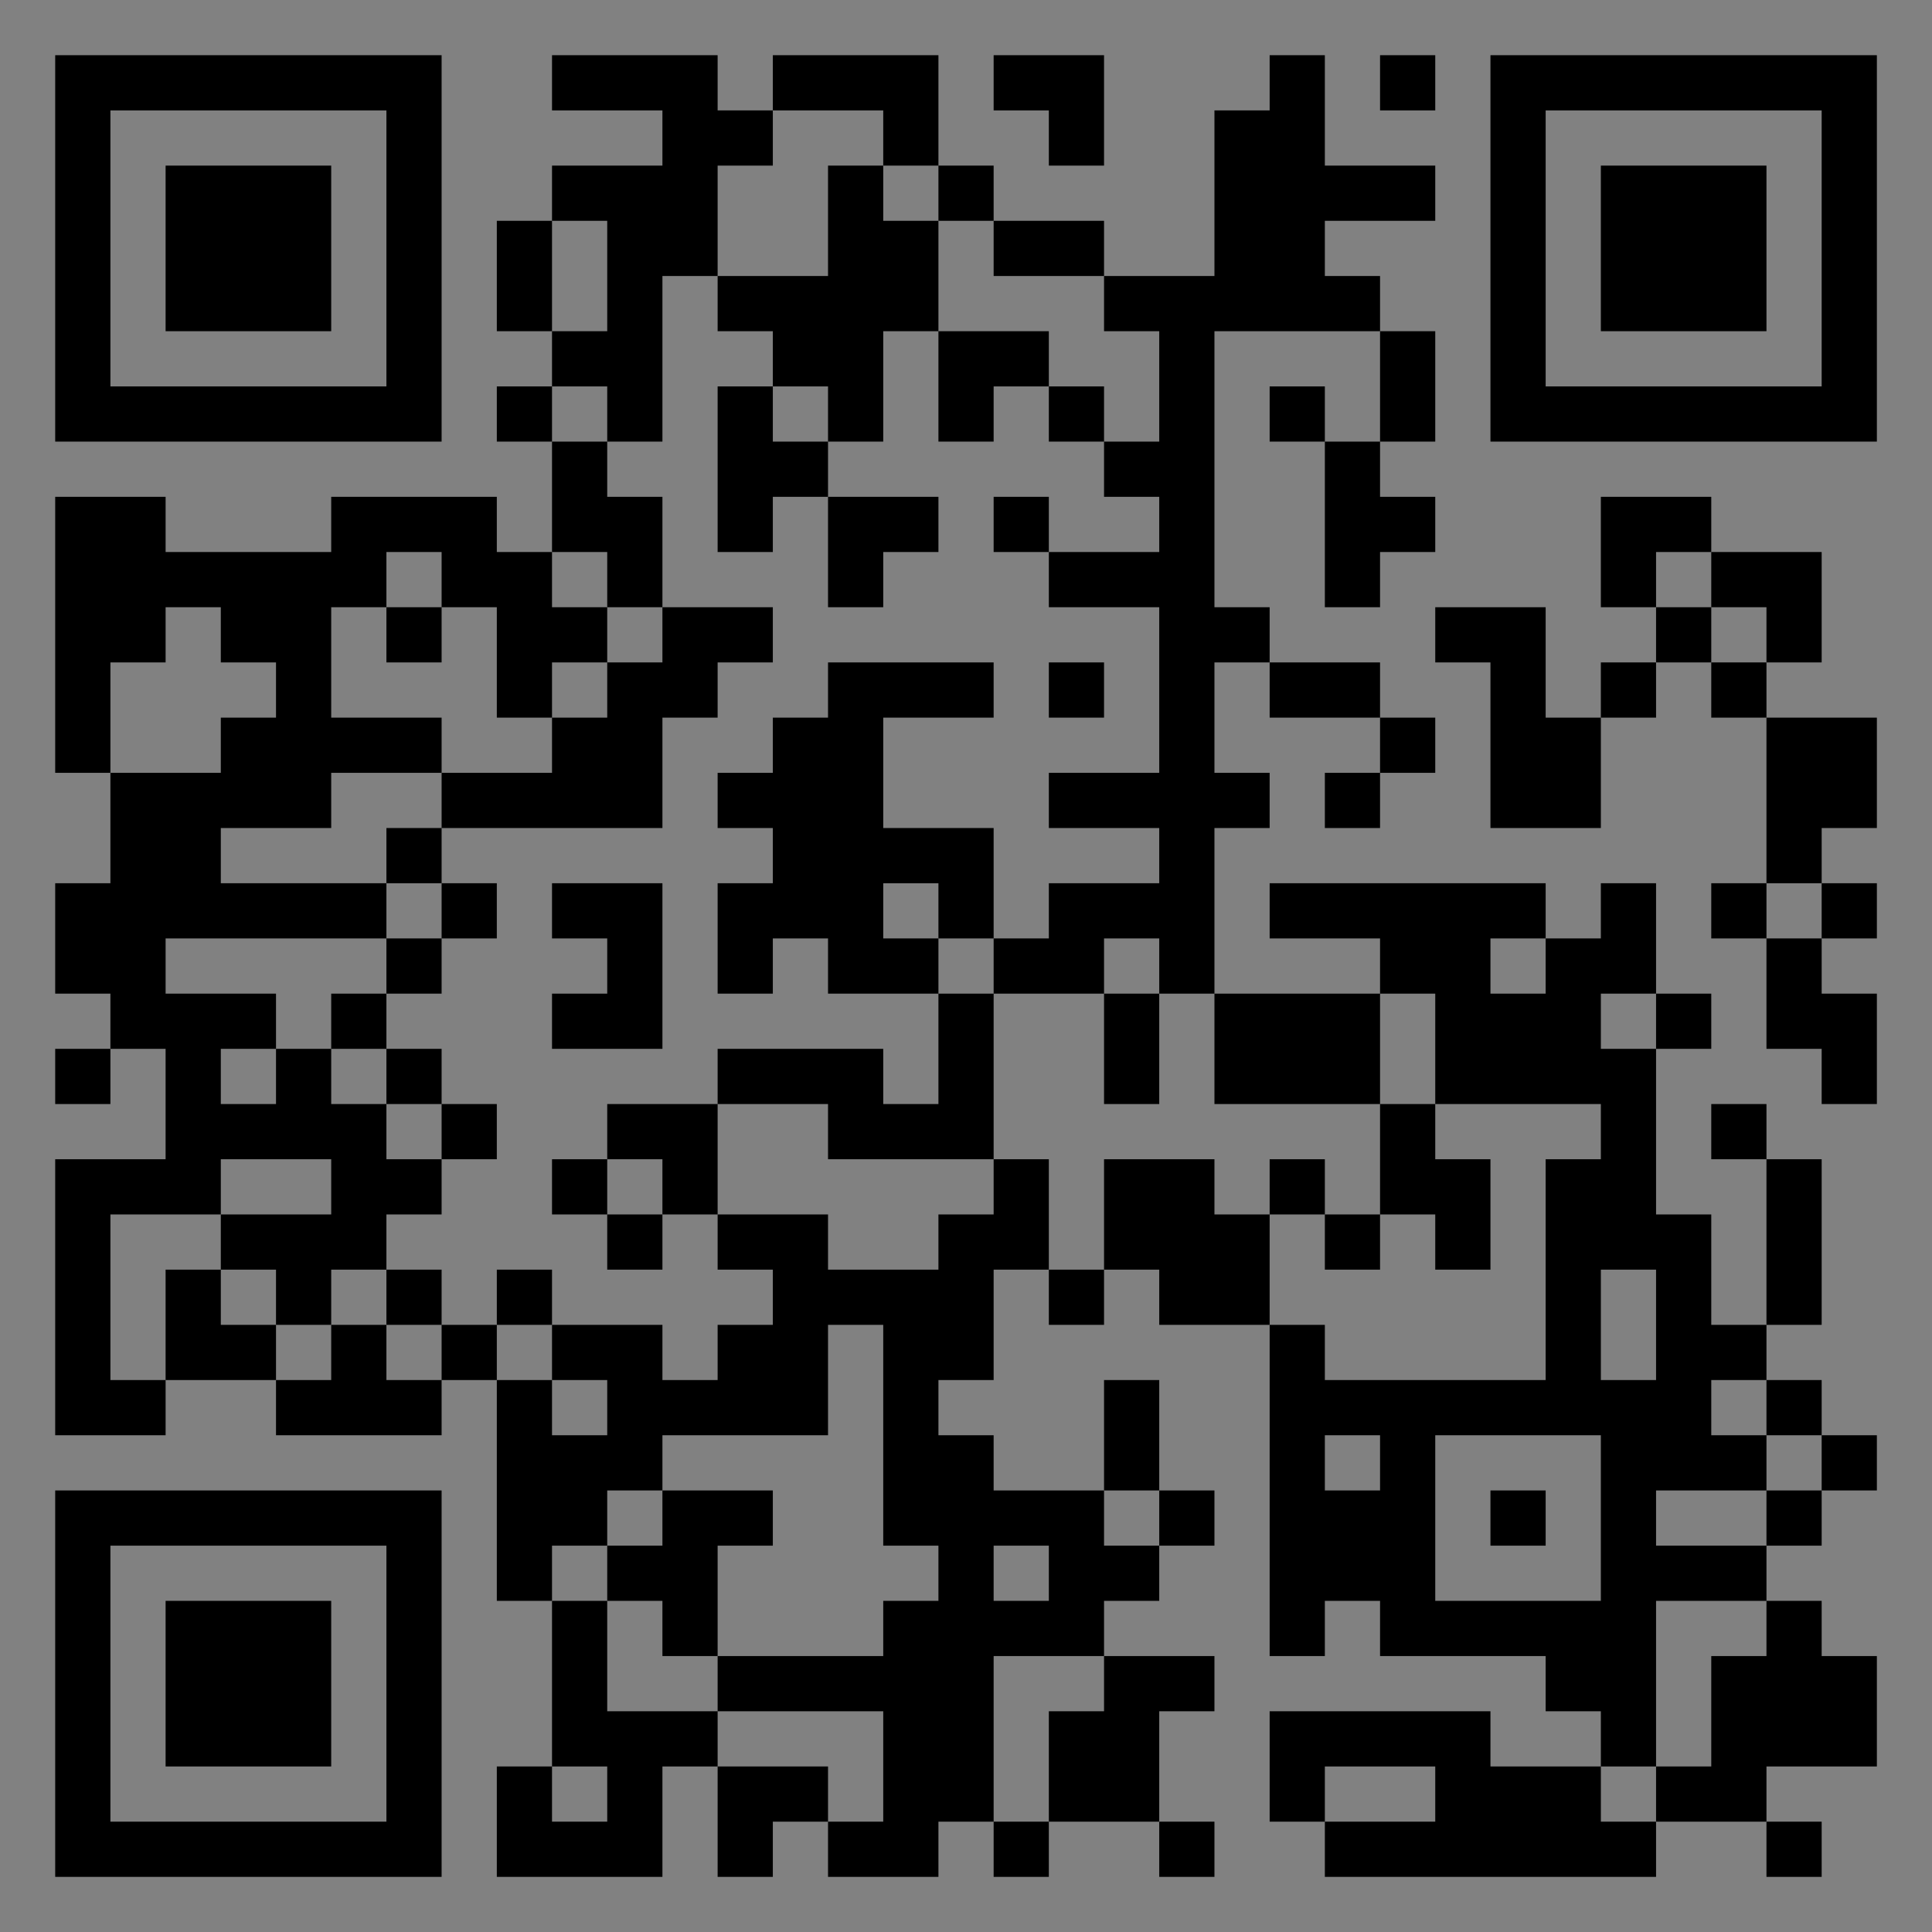 <?xml version="1.0" encoding="UTF-8"?>
<svg xmlns="http://www.w3.org/2000/svg" version="1.1" width="400" height="400" viewBox="0 0 400 400"><rect x="0" y="0" width="400" height="400" fill="#808080" stroke="none"/><rect x="0" y="0" width="400" height="400" fill="#ffffff" fill-opacity="0.01"/><g transform="scale(11.429)"><g transform="translate(1.000,1.000)"><path fill-rule="evenodd" d="M9 0L9 1L11 1L11 2L9 2L9 3L8 3L8 5L9 5L9 6L8 6L8 7L9 7L9 9L8 9L8 8L5 8L5 9L2 9L2 8L0 8L0 13L1 13L1 15L0 15L0 17L1 17L1 18L0 18L0 19L1 19L1 18L2 18L2 20L0 20L0 25L2 25L2 24L4 24L4 25L7 25L7 24L8 24L8 28L9 28L9 31L8 31L8 33L11 33L11 31L12 31L12 33L13 33L13 32L14 32L14 33L16 33L16 32L17 32L17 33L18 33L18 32L20 32L20 33L21 33L21 32L20 32L20 30L21 30L21 29L19 29L19 28L20 28L20 27L21 27L21 26L20 26L20 24L19 24L19 26L17 26L17 25L16 25L16 24L17 24L17 22L18 22L18 23L19 23L19 22L20 22L20 23L22 23L22 29L23 29L23 28L24 28L24 29L27 29L27 30L28 30L28 31L26 31L26 30L22 30L22 32L23 32L23 33L29 33L29 32L31 32L31 33L32 33L32 32L31 32L31 31L33 31L33 29L32 29L32 28L31 28L31 27L32 27L32 26L33 26L33 25L32 25L32 24L31 24L31 23L32 23L32 20L31 20L31 19L30 19L30 20L31 20L31 23L30 23L30 21L29 21L29 18L30 18L30 17L29 17L29 15L28 15L28 16L27 16L27 15L22 15L22 16L24 16L24 17L21 17L21 14L22 14L22 13L21 13L21 11L22 11L22 12L24 12L24 13L23 13L23 14L24 14L24 13L25 13L25 12L24 12L24 11L22 11L22 10L21 10L21 5L24 5L24 7L23 7L23 6L22 6L22 7L23 7L23 10L24 10L24 9L25 9L25 8L24 8L24 7L25 7L25 5L24 5L24 4L23 4L23 3L25 3L25 2L23 2L23 0L22 0L22 1L21 1L21 4L19 4L19 3L17 3L17 2L16 2L16 0L13 0L13 1L12 1L12 0ZM17 0L17 1L18 1L18 2L19 2L19 0ZM24 0L24 1L25 1L25 0ZM13 1L13 2L12 2L12 4L11 4L11 7L10 7L10 6L9 6L9 7L10 7L10 8L11 8L11 10L10 10L10 9L9 9L9 10L10 10L10 11L9 11L9 12L8 12L8 10L7 10L7 9L6 9L6 10L5 10L5 12L7 12L7 13L5 13L5 14L3 14L3 15L6 15L6 16L2 16L2 17L4 17L4 18L3 18L3 19L4 19L4 18L5 18L5 19L6 19L6 20L7 20L7 21L6 21L6 22L5 22L5 23L4 23L4 22L3 22L3 21L5 21L5 20L3 20L3 21L1 21L1 24L2 24L2 22L3 22L3 23L4 23L4 24L5 24L5 23L6 23L6 24L7 24L7 23L8 23L8 24L9 24L9 25L10 25L10 24L9 24L9 23L11 23L11 24L12 24L12 23L13 23L13 22L12 22L12 21L14 21L14 22L16 22L16 21L17 21L17 20L18 20L18 22L19 22L19 20L21 20L21 21L22 21L22 23L23 23L23 24L27 24L27 20L28 20L28 19L25 19L25 17L24 17L24 19L21 19L21 17L20 17L20 16L19 16L19 17L17 17L17 16L18 16L18 15L20 15L20 14L18 14L18 13L20 13L20 10L18 10L18 9L20 9L20 8L19 8L19 7L20 7L20 5L19 5L19 4L17 4L17 3L16 3L16 2L15 2L15 1ZM14 2L14 4L12 4L12 5L13 5L13 6L12 6L12 9L13 9L13 8L14 8L14 10L15 10L15 9L16 9L16 8L14 8L14 7L15 7L15 5L16 5L16 7L17 7L17 6L18 6L18 7L19 7L19 6L18 6L18 5L16 5L16 3L15 3L15 2ZM9 3L9 5L10 5L10 3ZM13 6L13 7L14 7L14 6ZM17 8L17 9L18 9L18 8ZM28 8L28 10L29 10L29 11L28 11L28 12L27 12L27 10L25 10L25 11L26 11L26 14L28 14L28 12L29 12L29 11L30 11L30 12L31 12L31 15L30 15L30 16L31 16L31 18L32 18L32 19L33 19L33 17L32 17L32 16L33 16L33 15L32 15L32 14L33 14L33 12L31 12L31 11L32 11L32 9L30 9L30 8ZM29 9L29 10L30 10L30 11L31 11L31 10L30 10L30 9ZM2 10L2 11L1 11L1 13L3 13L3 12L4 12L4 11L3 11L3 10ZM6 10L6 11L7 11L7 10ZM11 10L11 11L10 11L10 12L9 12L9 13L7 13L7 14L6 14L6 15L7 15L7 16L6 16L6 17L5 17L5 18L6 18L6 19L7 19L7 20L8 20L8 19L7 19L7 18L6 18L6 17L7 17L7 16L8 16L8 15L7 15L7 14L11 14L11 12L12 12L12 11L13 11L13 10ZM14 11L14 12L13 12L13 13L12 13L12 14L13 14L13 15L12 15L12 17L13 17L13 16L14 16L14 17L16 17L16 19L15 19L15 18L12 18L12 19L10 19L10 20L9 20L9 21L10 21L10 22L11 22L11 21L12 21L12 19L14 19L14 20L17 20L17 17L16 17L16 16L17 16L17 14L15 14L15 12L17 12L17 11ZM18 11L18 12L19 12L19 11ZM9 15L9 16L10 16L10 17L9 17L9 18L11 18L11 15ZM15 15L15 16L16 16L16 15ZM31 15L31 16L32 16L32 15ZM26 16L26 17L27 17L27 16ZM19 17L19 19L20 19L20 17ZM28 17L28 18L29 18L29 17ZM24 19L24 21L23 21L23 20L22 20L22 21L23 21L23 22L24 22L24 21L25 21L25 22L26 22L26 20L25 20L25 19ZM10 20L10 21L11 21L11 20ZM6 22L6 23L7 23L7 22ZM8 22L8 23L9 23L9 22ZM28 22L28 24L29 24L29 22ZM14 23L14 25L11 25L11 26L10 26L10 27L9 27L9 28L10 28L10 30L12 30L12 31L14 31L14 32L15 32L15 30L12 30L12 29L15 29L15 28L16 28L16 27L15 27L15 23ZM30 24L30 25L31 25L31 26L29 26L29 27L31 27L31 26L32 26L32 25L31 25L31 24ZM23 25L23 26L24 26L24 25ZM25 25L25 28L28 28L28 25ZM11 26L11 27L10 27L10 28L11 28L11 29L12 29L12 27L13 27L13 26ZM19 26L19 27L20 27L20 26ZM26 26L26 27L27 27L27 26ZM17 27L17 28L18 28L18 27ZM29 28L29 31L28 31L28 32L29 32L29 31L30 31L30 29L31 29L31 28ZM17 29L17 32L18 32L18 30L19 30L19 29ZM9 31L9 32L10 32L10 31ZM23 31L23 32L25 32L25 31ZM0 0L0 7L7 7L7 0ZM1 1L1 6L6 6L6 1ZM2 2L2 5L5 5L5 2ZM33 0L26 0L26 7L33 7ZM32 1L27 1L27 6L32 6ZM31 2L28 2L28 5L31 5ZM0 33L7 33L7 26L0 26ZM1 32L6 32L6 27L1 27ZM2 31L5 31L5 28L2 28Z" fill="#000000"/></g></g></svg>
